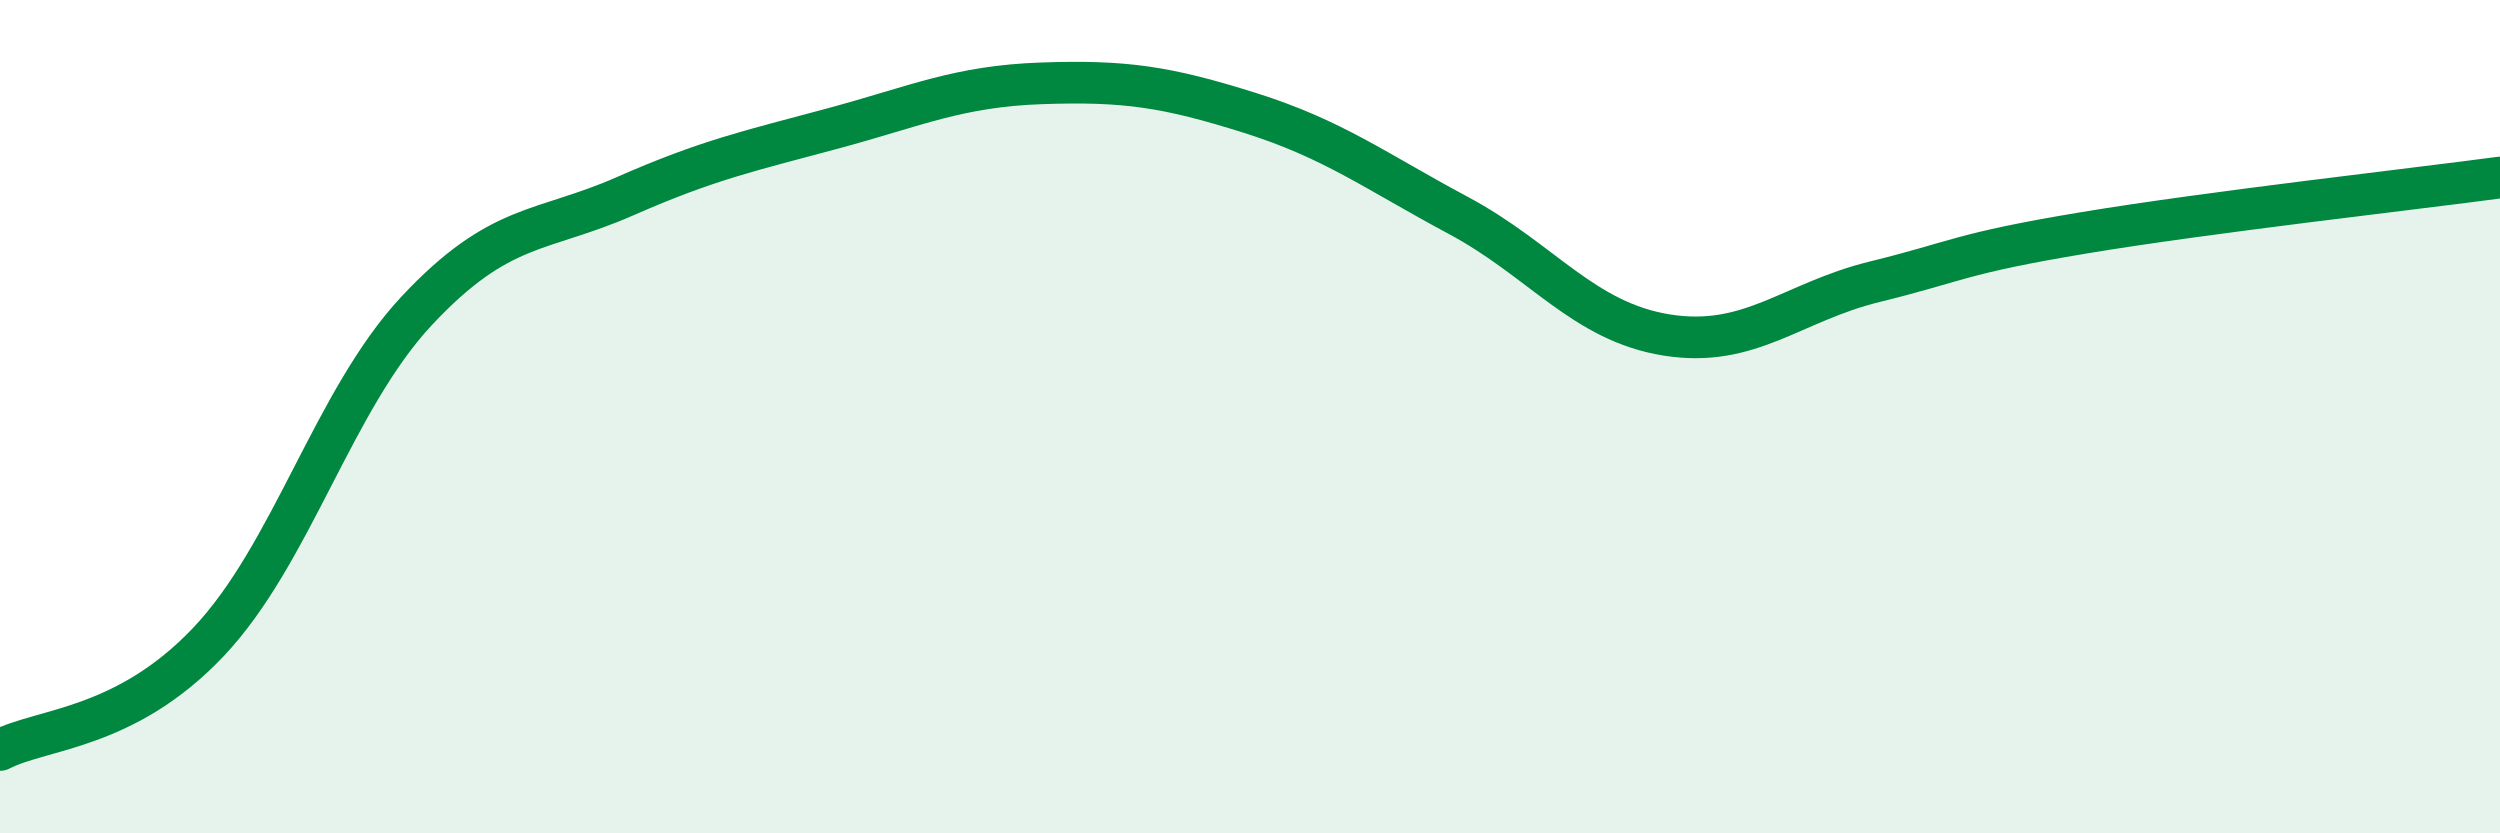 
    <svg width="60" height="20" viewBox="0 0 60 20" xmlns="http://www.w3.org/2000/svg">
      <path
        d="M 0,18 C 1,17.48 3,17.52 5,15.41 C 7,13.3 8,9.6 10,7.46 C 12,5.32 13,5.59 15,4.71 C 17,3.83 18,3.62 20,3.08 C 22,2.54 23,2.07 25,2 C 27,1.93 28,2.08 30,2.71 C 32,3.34 33,4.1 35,5.17 C 37,6.24 38,7.72 40,8.04 C 42,8.36 43,7.25 45,6.76 C 47,6.27 47,6.09 50,5.59 C 53,5.09 58,4.53 60,4.26L60 20L0 20Z"
        fill="#008740"
        opacity="0.1"
        stroke-linecap="round"
        stroke-linejoin="round"
      />
      <path
        d="M 0,18 C 1,17.48 3,17.52 5,15.41 C 7,13.3 8,9.6 10,7.46 C 12,5.32 13,5.59 15,4.71 C 17,3.83 18,3.62 20,3.08 C 22,2.54 23,2.07 25,2 C 27,1.93 28,2.08 30,2.71 C 32,3.34 33,4.1 35,5.17 C 37,6.24 38,7.72 40,8.04 C 42,8.36 43,7.25 45,6.76 C 47,6.27 47,6.09 50,5.59 C 53,5.09 58,4.53 60,4.26"
        stroke="#008740"
        stroke-width="1"
        fill="none"
        stroke-linecap="round"
        stroke-linejoin="round"
      />
    </svg>
  